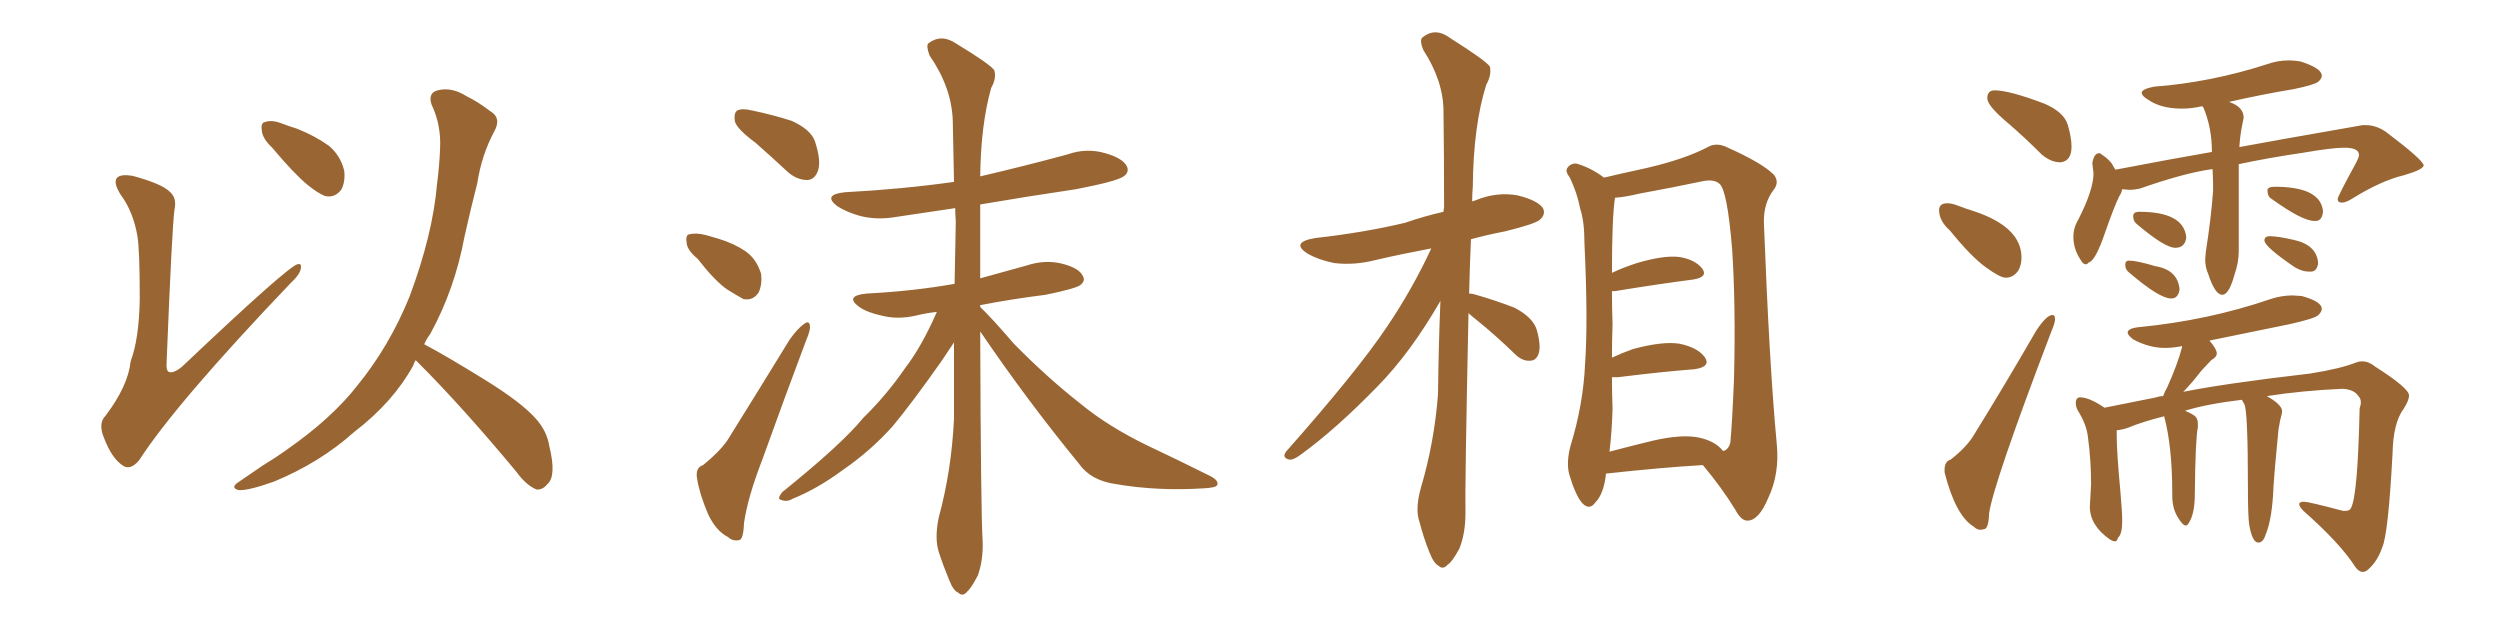 <svg xmlns="http://www.w3.org/2000/svg" xmlns:xlink="http://www.w3.org/1999/xlink" width="600" height="150"><path fill="#996633" padding="10" d="M32.96 56.54L32.96 56.54Q31.93 50.68 28.86 46.58L28.86 46.58Q27.10 43.65 28.13 42.63L28.13 42.63Q29.00 41.75 31.79 42.19L31.79 42.19Q38.82 44.09 40.72 46.00L40.72 46.00Q42.48 47.46 41.89 50.24L41.89 50.24Q41.31 53.91 39.99 86.87L39.99 86.87Q39.84 88.77 40.43 89.21L40.43 89.21Q41.46 89.79 43.65 88.04L43.65 88.04Q68.70 64.31 71.34 63.43L71.34 63.43Q72.36 63.13 72.22 64.16L72.22 64.16Q72.22 65.63 69.87 67.82L69.87 67.82Q42.19 96.83 33.40 110.45L33.40 110.45Q31.20 113.09 29.30 111.62L29.30 111.62Q26.81 109.86 25.05 105.32L25.05 105.32Q23.44 101.66 25.34 99.76L25.34 99.76Q30.76 92.58 31.35 86.72L31.35 86.72Q33.40 81.30 33.54 71.63L33.54 71.63Q33.54 59.77 32.96 56.54ZM65.33 35.45L65.33 35.45Q62.99 33.25 62.84 31.35L62.84 31.35Q62.55 29.44 63.57 29.30L63.57 29.30Q65.19 28.71 67.53 29.59L67.53 29.59Q69.43 30.32 71.34 30.91L71.34 30.91Q75.73 32.67 78.96 35.01L78.96 35.01Q81.74 37.35 82.62 41.02L82.62 41.02Q82.91 43.65 81.88 45.56L81.88 45.56Q80.27 47.61 77.93 47.02L77.93 47.02Q76.17 46.29 73.83 44.38L73.83 44.38Q70.61 41.75 65.33 35.45ZM99.76 86.43L99.76 86.43L99.76 86.43Q99.32 87.16 99.17 87.74L99.17 87.74Q94.34 96.53 84.96 103.71L84.96 103.71Q76.76 111.04 65.77 115.58L65.77 115.58Q59.62 117.77 57.28 117.63L57.28 117.63Q55.08 117.04 57.42 115.58L57.42 115.58Q60.21 113.67 62.99 111.77L62.99 111.77Q66.36 109.72 68.99 107.81L68.99 107.81Q79.69 100.34 85.84 92.43L85.84 92.43Q93.46 83.06 98.29 71.19L98.29 71.19Q103.86 56.25 104.88 44.24L104.88 44.24Q105.47 39.70 105.62 35.60L105.62 35.60Q105.91 30.03 103.56 25.05L103.56 25.05Q102.69 22.27 105.03 21.68L105.03 21.68Q108.40 20.80 112.06 23.14L112.06 23.14Q114.55 24.32 117.63 26.66L117.63 26.66Q120.41 28.27 118.65 31.49L118.65 31.49Q115.58 37.21 114.55 43.95L114.55 43.95Q112.94 50.24 111.47 56.84L111.47 56.84Q109.13 69.43 103.27 80.13L103.27 80.13Q102.39 81.30 101.81 82.62L101.81 82.62Q107.08 85.40 116.31 91.11L116.31 91.11Q125.10 96.53 128.61 100.49L128.61 100.49Q131.25 103.42 131.84 107.08L131.84 107.08Q133.59 114.26 131.40 116.16L131.40 116.16Q130.22 117.63 128.76 117.48L128.76 117.48Q126.27 116.46 123.93 113.23L123.93 113.23Q111.04 97.71 100.34 87.01L100.34 87.01Q99.90 86.57 99.76 86.43ZM181.35 34.28L181.35 34.28Q176.95 31.05 176.37 29.15L176.37 29.15Q176.07 27.10 176.95 26.51L176.95 26.51Q178.13 25.93 180.47 26.51L180.47 26.51Q185.45 27.54 189.99 29.00L189.99 29.00Q194.53 31.05 195.56 33.84L195.56 33.84Q197.17 38.67 196.29 41.02L196.29 41.02Q195.56 43.07 193.80 43.21L193.80 43.21Q191.31 43.21 189.11 41.31L189.11 41.31Q185.01 37.50 181.35 34.28ZM167.43 62.11L167.43 62.11Q164.94 60.06 164.79 58.30L164.79 58.30Q164.50 56.40 165.38 56.25L165.38 56.25Q166.99 55.81 169.34 56.40L169.34 56.40Q170.95 56.84 172.41 57.28L172.41 57.28Q176.22 58.45 179.00 60.35L179.00 60.35Q181.64 62.26 182.67 65.77L182.67 65.77Q182.96 68.26 182.08 70.17L182.08 70.17Q180.76 72.22 178.42 71.78L178.42 71.78Q176.81 70.90 174.46 69.43L174.46 69.43Q171.53 67.38 167.43 62.11ZM168.75 111.62L168.75 111.62Q172.71 108.40 174.61 105.62L174.61 105.62Q181.64 94.34 189.55 81.45L189.55 81.45Q191.46 78.81 192.92 77.78L192.92 77.78Q194.24 76.76 194.38 78.22L194.38 78.22Q194.53 79.25 193.51 81.59L193.51 81.59Q188.38 95.21 182.96 110.30L182.96 110.30Q179.44 119.38 178.56 125.54L178.56 125.54Q178.42 129.49 177.39 129.64L177.39 129.64Q175.78 129.93 174.76 128.91L174.76 128.91Q171.83 127.44 169.92 123.34L169.92 123.34Q167.87 118.51 167.29 114.84L167.29 114.84Q166.85 112.21 168.75 111.62ZM235.25 79.54L235.25 79.54L235.25 79.54Q235.40 123.63 235.84 129.93L235.84 129.93Q235.99 134.47 234.67 138.13L234.67 138.13Q233.06 141.21 232.03 142.09L232.03 142.09Q231.01 143.26 229.98 142.24L229.98 142.24Q228.81 141.80 227.78 139.16L227.78 139.16Q226.32 135.64 225.29 132.42L225.29 132.42Q224.27 129.20 225.29 124.22L225.29 124.22Q228.37 112.94 228.96 100.49L228.96 100.49Q228.96 90.97 228.96 82.18L228.96 82.18Q227.78 83.94 226.03 86.57L226.03 86.57Q218.70 96.97 214.16 102.39L214.16 102.39Q208.89 108.25 202.29 112.79L202.29 112.79Q196.14 117.33 190.28 119.68L190.28 119.68Q188.82 120.56 187.50 119.97L187.50 119.97Q186.33 119.82 187.79 118.07L187.79 118.07Q202.15 106.49 207.13 100.34L207.13 100.34Q212.70 94.92 217.24 88.33L217.24 88.33Q221.19 83.20 224.85 74.85L224.85 74.85Q222.22 75.15 219.87 75.73L219.87 75.73Q215.48 76.76 211.52 75.73L211.52 75.73Q208.15 75 206.25 73.68L206.25 73.68Q202.59 71.04 207.86 70.46L207.86 70.46Q219.29 69.87 229.10 68.12L229.10 68.12Q229.25 60.35 229.39 53.17L229.39 53.17Q229.25 51.42 229.25 49.95L229.25 49.95Q222.22 50.98 215.48 52.00L215.48 52.00Q210.64 52.88 206.54 51.86L206.54 51.86Q203.32 50.98 200.98 49.51L200.98 49.51Q197.31 46.73 202.73 46.14L202.73 46.14Q216.50 45.41 228.96 43.65L228.96 43.65Q228.81 35.89 228.66 28.86L228.66 28.86Q228.37 20.95 223.10 13.33L223.10 13.33Q222.22 10.99 222.80 10.40L222.80 10.40Q225.88 8.06 229.39 10.40L229.39 10.40Q237.60 15.38 238.62 16.85L238.62 16.85Q239.21 18.75 237.89 21.09L237.89 21.09Q235.40 29.88 235.25 42.33L235.25 42.33Q245.95 39.84 256.20 37.06L256.20 37.06Q260.74 35.45 265.28 36.77L265.28 36.77Q269.38 37.94 270.41 39.84L270.41 39.84Q271.14 41.31 269.68 42.33L269.68 42.33Q268.07 43.51 258.25 45.41L258.25 45.41Q246.39 47.17 235.25 49.07L235.25 49.07Q235.25 58.30 235.25 66.80L235.25 66.80Q240.97 65.19 246.39 63.72L246.39 63.72Q250.78 62.26 254.88 63.28L254.88 63.28Q258.98 64.31 259.86 66.21L259.86 66.21Q260.60 67.38 259.28 68.41L259.28 68.41Q258.11 69.29 250.93 70.75L250.93 70.75Q242.72 71.78 235.25 73.24L235.25 73.24Q235.25 73.54 235.25 73.68L235.25 73.68Q237.89 76.17 243.31 82.47L243.31 82.47Q251.37 90.67 259.42 96.97L259.42 96.97Q266.02 102.39 275.39 106.93L275.39 106.93Q283.45 110.74 290.48 114.26L290.48 114.26Q292.68 115.43 292.09 116.46L292.09 116.46Q291.80 117.04 289.01 117.19L289.01 117.19Q277.88 117.92 267.63 116.16L267.63 116.16Q261.77 115.28 258.98 111.33L258.98 111.33Q246.39 95.95 235.25 79.54ZM352.44 75.15L352.44 75.15Q351.56 117.04 351.71 123.19L351.71 123.19Q351.71 128.03 350.24 131.69L350.24 131.69Q348.49 134.91 347.46 135.50L347.46 135.50Q346.29 136.82 345.26 135.79L345.26 135.79Q344.09 135.21 343.07 132.57L343.07 132.57Q341.60 128.91 340.72 125.39L340.72 125.39Q339.55 122.31 341.02 117.04L341.02 117.04Q344.24 106.20 345.12 94.63L345.12 94.63Q345.26 82.91 345.70 72.22L345.70 72.22Q338.53 84.67 330.62 92.72L330.62 92.72Q320.65 102.98 312.16 109.13L312.16 109.13Q310.40 110.45 309.38 110.30L309.38 110.30Q307.62 109.86 308.64 108.40L308.64 108.40Q325.63 89.21 332.81 78.52L332.81 78.52Q338.96 69.43 343.51 59.62L343.51 59.62Q336.47 60.94 330.18 62.40L330.18 62.40Q325.05 63.72 320.21 63.13L320.21 63.13Q316.55 62.40 313.92 60.94L313.92 60.94Q309.52 58.15 315.67 57.13L315.67 57.13Q327.39 55.81 337.21 53.47L337.21 53.47Q341.89 51.86 346.44 50.83L346.44 50.83Q346.44 50.10 346.58 49.95L346.58 49.95Q346.58 37.50 346.44 26.81L346.44 26.81Q346.44 19.48 341.60 12.01L341.60 12.01Q340.58 9.52 341.46 8.94L341.46 8.94Q344.53 6.45 348.19 9.23L348.19 9.23Q356.54 14.50 357.57 15.97L357.57 15.97Q358.01 18.02 356.69 20.36L356.69 20.36Q353.61 30.18 353.47 44.82L353.47 44.82Q353.32 46.58 353.32 48.34L353.32 48.34Q353.76 48.19 354.20 48.05L354.20 48.05Q359.18 46.00 364.16 46.88L364.16 46.88Q368.99 48.05 370.31 49.95L370.31 49.95Q371.04 51.42 369.58 52.73L369.58 52.73Q368.41 53.76 361.23 55.52L361.23 55.52Q356.69 56.40 353.03 57.42L353.03 57.42Q352.73 64.16 352.59 70.46L352.59 70.46Q353.32 70.46 353.76 70.61L353.76 70.61Q358.89 72.07 363.43 73.83L363.43 73.83Q367.97 76.17 368.85 79.25L368.85 79.25Q369.87 82.91 369.29 84.81L369.29 84.81Q368.70 86.57 367.24 86.57L367.24 86.57Q365.33 86.72 363.57 84.96L363.57 84.96Q358.89 80.42 354.35 76.76L354.35 76.76Q353.03 75.73 352.44 75.15ZM385.40 113.67L385.40 113.67Q385.40 113.96 385.40 114.11L385.40 114.11Q384.81 118.65 382.91 120.56L382.91 120.56Q381.45 122.61 379.69 120.70L379.69 120.70Q378.08 118.80 376.61 113.82L376.61 113.82Q375.88 111.04 376.90 107.08L376.90 107.08Q379.98 97.12 380.42 87.30L380.42 87.30Q381.15 76.90 380.27 58.45L380.27 58.45Q380.27 53.17 379.25 50.10L379.25 50.10Q378.52 46.29 376.76 42.63L376.76 42.63Q375.59 41.16 376.17 40.28L376.17 40.28Q377.05 39.11 378.37 39.26L378.37 39.26Q381.88 40.28 384.96 42.63L384.96 42.63Q388.62 41.75 395.36 40.28L395.36 40.28Q404.15 38.23 409.57 35.45L409.57 35.45Q411.91 33.98 414.70 35.45L414.70 35.45Q422.90 39.11 425.68 41.89L425.68 41.89Q427.15 43.65 425.68 45.56L425.68 45.56Q423.19 48.78 423.34 53.61L423.34 53.61Q424.66 87.89 426.42 106.49L426.42 106.49Q427.15 113.67 424.37 119.53L424.37 119.53Q422.17 124.80 419.53 124.95L419.53 124.95Q417.92 125.10 416.46 122.31L416.46 122.31Q413.23 117.04 408.69 111.62L408.69 111.62Q398.58 112.21 385.40 113.67ZM407.81 105.03L407.81 105.03L407.81 105.03Q411.77 105.91 413.53 108.25L413.53 108.25Q414.84 107.96 415.28 106.20L415.28 106.20Q415.72 101.66 416.16 90.97L416.16 90.97Q416.60 73.24 415.72 59.91L415.72 59.91Q414.55 45.56 412.65 44.09L412.65 44.09Q411.33 42.92 408.54 43.51L408.54 43.51Q401.66 44.97 393.60 46.44L393.60 46.44Q389.94 47.31 387.60 47.46L387.60 47.46Q386.87 52.15 386.87 65.48L386.87 65.48Q389.65 64.16 392.87 63.13L392.87 63.13Q399.32 61.23 402.98 61.67L402.98 61.67Q406.79 62.26 408.54 64.45L408.54 64.45Q410.01 66.50 406.35 67.09L406.35 67.09Q398.29 68.12 387.60 69.87L387.60 69.87Q387.01 69.87 386.87 69.87L386.87 69.87Q386.87 73.54 387.01 77.93L387.01 77.93Q386.87 81.74 386.87 85.84L386.87 85.84Q389.06 84.81 391.85 83.79L391.85 83.79Q398.88 81.88 402.98 82.47L402.98 82.47Q407.37 83.35 409.13 85.69L409.13 85.69Q410.74 88.04 406.64 88.62L406.64 88.62Q398.88 89.21 388.33 90.53L388.33 90.53Q387.45 90.53 386.87 90.53L386.87 90.53Q386.87 94.19 387.01 98.14L387.01 98.14Q386.87 103.42 386.28 108.40L386.28 108.40Q391.26 107.08 396.68 105.76L396.68 105.76Q403.71 104.15 407.81 105.03ZM494.53 38.96L494.53 38.96Q492.19 38.96 489.99 37.06L489.99 37.06Q485.74 32.81 481.64 29.30L481.64 29.30Q476.95 25.34 476.95 23.58L476.95 23.58Q476.95 21.68 478.71 21.68L478.71 21.68Q482.23 21.68 490.72 24.90L490.72 24.90Q495.41 26.95 496.29 30.03Q497.17 33.11 497.17 35.16L497.17 35.16Q497.17 38.67 494.53 38.96ZM481.35 66.65L481.35 66.65Q480.03 66.65 476.51 64.09Q473.00 61.52 468.02 55.37L468.02 55.37Q465.38 53.03 465.38 50.39L465.38 50.39Q465.38 48.78 467.43 48.78L467.43 48.78Q468.46 48.78 470.14 49.44Q471.83 50.10 473.73 50.68L473.73 50.68Q485.16 54.49 485.16 61.82L485.16 61.82Q485.16 63.57 484.42 64.89L484.42 64.89Q483.25 66.65 481.35 66.65ZM476.22 127.00L475.34 127.15Q474.46 127.15 473.73 126.42L473.73 126.42Q469.34 123.78 466.70 113.38L466.70 113.38L466.70 112.65Q466.70 110.74 468.16 110.30L468.16 110.30Q472.12 107.23 473.88 104.15L473.88 104.15Q481.05 92.58 488.67 79.39L488.67 79.39Q491.16 75.59 492.63 75.59L492.63 75.59Q493.21 75.59 493.21 76.61L493.21 76.61Q493.21 77.49 492.33 79.54L492.33 79.54Q478.42 116.02 477.39 123.19L477.39 123.19Q477.25 126.86 476.22 127.00L476.22 127.00ZM533.35 70.75L533.35 70.75Q531.59 70.75 529.98 65.77L529.98 65.77Q529.25 64.16 529.25 62.26L529.25 62.26L529.39 60.50Q530.71 52.00 531.15 45.70L531.15 45.70Q531.15 42.92 531.01 40.58L531.01 40.58Q524.41 41.46 513.57 45.26L513.57 45.26Q512.26 45.56 511.08 45.56L511.08 45.56L509.33 45.41Q509.18 46.29 508.59 47.17L508.59 47.17Q507.42 49.51 505.22 55.81L505.22 55.81Q502.88 62.70 501.27 62.99L501.27 62.99Q500.98 63.43 500.54 63.43L500.54 63.43Q499.95 63.43 499.37 62.40L499.37 62.40Q497.61 59.77 497.61 56.84L497.61 56.84Q497.61 54.64 498.78 52.73L498.78 52.73Q502.44 45.56 502.44 41.60L502.44 41.60L502.15 39.11Q502.59 36.77 503.76 36.77L503.76 36.77Q504.20 36.77 504.35 37.06L504.35 37.06Q505.81 37.94 506.84 39.26L506.84 39.26Q507.28 40.14 507.71 40.72L507.71 40.72Q521.48 38.09 530.86 36.47L530.86 36.47Q530.86 30.62 528.81 25.78L528.81 25.78L528.52 25.49Q526.03 26.07 523.68 26.07L523.68 26.07Q518.55 26.07 515.48 23.88L515.48 23.88Q514.01 23.00 514.01 22.27L514.01 22.27Q514.01 21.39 516.94 20.80L516.94 20.80Q530.57 19.78 544.19 15.38L544.19 15.38Q546.68 14.50 549.17 14.50L549.17 14.50Q550.78 14.50 552.25 14.79L552.25 14.79Q557.23 16.41 557.23 18.16L557.23 18.16Q557.23 18.90 556.35 19.63Q555.47 20.36 550.49 21.39L550.49 21.39Q542.58 22.71 534.96 24.46L534.96 24.46Q538.48 25.63 538.48 28.27L538.48 28.27L538.18 29.74Q537.60 32.52 537.45 35.30L537.45 35.30Q542.72 34.28 567.04 30.03L567.04 30.03L567.77 30.03Q570.26 30.03 572.61 31.64L572.61 31.64Q581.54 38.38 581.69 39.70L581.69 39.70Q581.54 40.72 577.00 42.04L577.00 42.04Q571.44 43.36 564.40 47.75L564.40 47.75Q562.94 48.63 562.06 48.63L562.06 48.63Q561.04 48.63 561.04 47.75L561.04 47.75Q561.04 47.17 565.28 39.40L565.28 39.40Q566.16 37.79 566.16 37.21L566.16 37.21Q566.16 35.45 562.65 35.45L562.65 35.45Q559.72 35.45 552.98 36.62L552.98 36.62Q544.04 37.94 537.30 39.40L537.30 39.40L537.30 60.35Q537.30 62.99 536.28 65.92L536.28 65.92Q534.96 70.75 533.35 70.75ZM522.07 59.47L522.07 59.47Q519.58 59.47 512.99 53.91L512.99 53.91Q511.96 53.17 511.96 51.86L511.96 51.86Q511.96 50.83 513.43 50.83L513.43 50.83Q524.12 50.83 524.71 56.98L524.71 56.98Q524.41 59.47 522.07 59.47ZM521.34 71.63L521.34 71.63L521.04 71.63Q518.26 71.63 511.08 65.48L511.08 65.48Q510.06 64.75 510.06 63.57L510.06 63.57Q510.06 62.55 510.94 62.55L510.94 62.55Q512.84 62.55 517.24 63.87L517.24 63.87Q522.66 64.75 523.10 69.43L523.10 69.43Q522.80 71.48 521.34 71.63ZM555.91 53.03L555.91 53.03L555.47 53.03Q552.54 53.03 545.21 47.75L545.21 47.75Q544.19 47.17 544.19 45.70L544.19 45.70Q544.19 44.82 545.95 44.82L545.95 44.82Q556.93 44.82 557.52 50.68L557.52 50.68Q557.37 52.88 555.91 53.03ZM554.74 65.19L554.74 65.19L554.15 65.19Q552.54 65.19 550.78 64.16L550.78 64.16Q543.46 59.18 543.46 57.71L543.46 57.71Q543.46 56.69 544.78 56.69L544.78 56.69Q546.68 56.69 550.49 57.57L550.49 57.57Q555.91 58.74 556.35 62.99L556.35 62.99Q556.20 65.04 554.74 65.19ZM567.04 137.26L567.04 137.26Q566.16 137.26 565.28 136.08L565.28 136.08Q561.77 130.52 552.83 122.61L552.83 122.61Q551.81 121.58 551.81 121.00L551.81 121.00Q551.81 120.41 552.98 120.41L552.98 120.41Q554.00 120.41 562.35 122.61L562.35 122.61L562.94 122.61Q563.96 122.61 564.26 121.88L564.26 121.88Q565.87 118.80 566.31 98.00L566.31 98.00Q566.60 97.27 566.60 96.53L566.60 96.53Q566.60 95.65 566.02 95.07L566.02 95.07Q564.99 93.46 562.21 93.31L562.21 93.31Q552.39 93.75 544.04 95.07L544.04 95.07Q547.71 97.12 547.71 98.73L547.71 98.73Q547.71 99.17 547.49 99.83Q547.27 100.49 546.83 103.13L546.83 103.13Q545.80 113.82 545.65 116.60L545.65 116.60Q545.36 124.51 543.75 128.32L543.75 128.32Q543.16 130.22 541.99 130.22L541.99 130.22Q540.53 130.22 539.79 125.83L539.79 125.83Q539.50 123.63 539.50 117.04L539.50 117.04Q539.50 98.44 538.62 96.97L538.62 96.97L538.04 95.95Q529.54 96.97 524.41 98.58L524.41 98.58Q526.46 99.46 526.98 100.05Q527.49 100.63 527.49 101.81L527.49 101.81L527.49 102.54Q526.90 105.18 526.76 118.51L526.76 118.51Q526.76 123.34 525.29 125.54L525.29 125.54Q525 126.12 524.56 126.12L524.56 126.12Q523.83 126.12 522.58 124.00Q521.34 121.88 521.34 118.95L521.34 118.95L521.34 118.36Q521.34 107.23 519.43 100.05L519.43 100.05L519.43 99.90Q514.16 101.22 510.64 102.69L510.64 102.69Q509.33 103.13 508.01 103.27L508.01 103.27L508.01 104.44Q508.01 108.54 508.89 117.92L508.89 117.92Q509.33 122.90 509.33 124.95L509.33 124.95Q509.33 128.32 508.30 129.05L508.30 129.05Q508.15 129.93 507.57 129.93L507.57 129.93Q507.13 129.93 506.40 129.49L506.40 129.49Q501.56 126.12 501.56 121.58L501.56 121.58L501.86 116.31Q501.86 110.45 501.12 105.03L501.12 105.03Q500.83 101.95 498.63 98.44L498.63 98.44Q498.19 97.56 498.19 96.83L498.19 96.83Q498.19 95.36 499.22 95.36L499.22 95.36Q501.42 95.36 505.08 97.85L505.08 97.85L517.53 95.36Q518.26 95.07 519.14 95.07L519.14 95.07Q519.58 93.90 520.17 92.87L520.17 92.87Q522.66 87.30 523.68 83.35L523.68 83.35L523.68 83.06Q521.63 83.50 519.58 83.50L519.58 83.50Q515.77 83.50 511.96 81.45L511.96 81.45Q510.64 80.42 510.64 79.83L510.64 79.83Q510.64 78.81 513.28 78.52L513.28 78.52Q529.98 76.90 544.92 71.78L544.92 71.78Q547.56 70.90 550.20 70.90L550.20 70.90L552.39 71.04Q557.23 72.36 557.23 74.12L557.23 74.12Q557.23 74.85 556.35 75.66Q555.47 76.46 549.61 77.78L549.61 77.78L530.27 81.74Q532.03 83.79 532.03 84.81L532.03 84.81Q532.03 85.69 530.71 86.43L530.71 86.43L528.37 88.92Q525.88 92.14 523.97 94.04L523.97 94.04Q534.23 91.99 554.44 89.65L554.44 89.65Q561.77 88.48 565.43 87.01L565.43 87.01Q566.16 86.72 566.89 86.72L566.89 86.72Q568.51 86.72 570.12 88.04L570.12 88.04Q578.17 93.16 578.17 94.92L578.17 94.92Q578.17 96.09 576.86 98.14L576.86 98.14Q574.37 101.51 574.22 108.69L574.22 108.69Q573.19 128.17 571.73 131.40L571.73 131.40Q570.56 134.77 568.36 136.67L568.36 136.67Q567.77 137.26 567.04 137.26Z"/></svg>